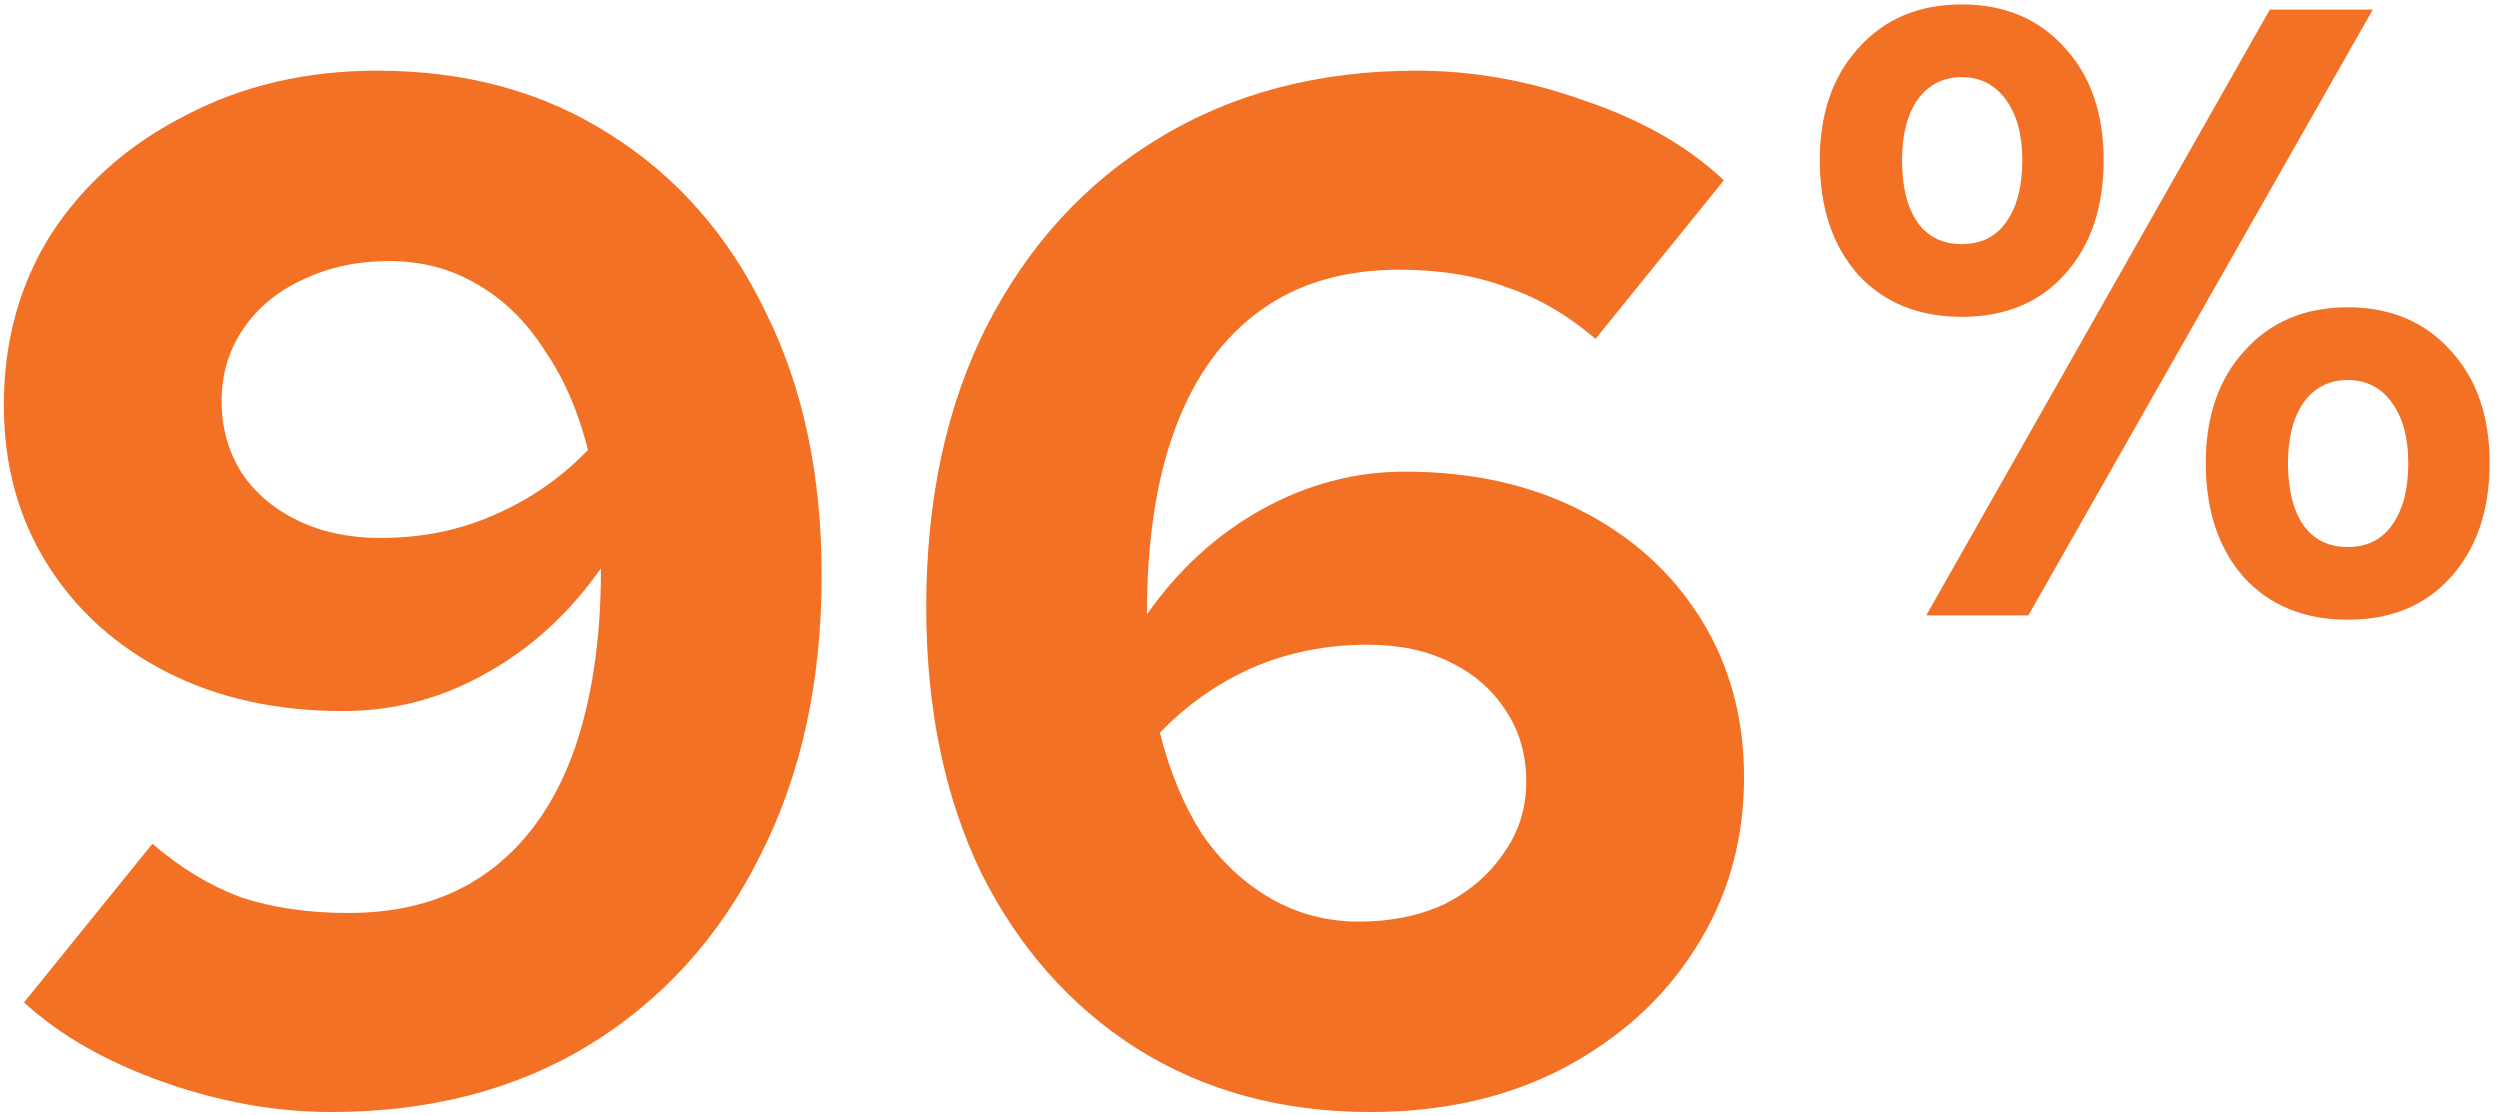 <svg width="130" height="58" viewBox="0 0 130 58" fill="none" xmlns="http://www.w3.org/2000/svg">
<path d="M19.625 3.675C24.225 3.675 28.25 4.775 31.7 6.975C35.2 9.175 37.9 12.25 39.8 16.2C41.75 20.1 42.725 24.675 42.725 29.925C42.725 35.475 41.65 40.35 39.5 44.55C37.4 48.75 34.425 52.025 30.575 54.375C26.775 56.675 22.325 57.825 17.225 57.825C14.325 57.825 11.4 57.3 8.45 56.25C5.5 55.2 3.1 53.825 1.25 52.125L7.925 43.875C9.375 45.125 10.9 46.05 12.5 46.65C14.15 47.2 16.025 47.475 18.125 47.475C20.975 47.475 23.375 46.775 25.325 45.375C27.275 43.975 28.75 41.95 29.75 39.3C30.75 36.6 31.25 33.35 31.25 29.55C29.6 31.9 27.6 33.725 25.25 35.025C22.95 36.325 20.475 36.975 17.825 36.975C14.375 36.975 11.325 36.3 8.675 34.95C6.025 33.6 3.95 31.725 2.45 29.325C0.95 26.925 0.2 24.175 0.2 21.075C0.2 17.725 1.025 14.75 2.675 12.15C4.375 9.55 6.7 7.5 9.65 6C12.6 4.45 15.925 3.675 19.625 3.675ZM19.775 27.975C21.925 27.975 23.9 27.575 25.7 26.775C27.55 25.975 29.175 24.85 30.575 23.4C30.075 21.4 29.325 19.675 28.325 18.225C27.375 16.725 26.2 15.575 24.8 14.775C23.45 13.975 21.925 13.575 20.225 13.575C18.575 13.575 17.075 13.9 15.725 14.55C14.425 15.15 13.4 16 12.65 17.1C11.9 18.2 11.525 19.45 11.525 20.85C11.525 22.25 11.875 23.5 12.575 24.6C13.275 25.65 14.25 26.475 15.5 27.075C16.75 27.675 18.175 27.975 19.775 27.975Z" fill="#F27124"/>
<path d="M71.265 57.825C66.665 57.825 62.615 56.725 59.115 54.525C55.665 52.325 52.965 49.275 51.015 45.375C49.115 41.425 48.165 36.825 48.165 31.575C48.165 25.975 49.215 21.1 51.315 16.95C53.465 12.75 56.44 9.5 60.24 7.2C64.09 4.85 68.565 3.675 73.665 3.675C76.615 3.675 79.54 4.2 82.44 5.25C85.39 6.25 87.79 7.625 89.64 9.375L82.965 17.625C81.515 16.375 79.965 15.475 78.315 14.925C76.715 14.325 74.865 14.025 72.765 14.025C69.915 14.025 67.515 14.725 65.565 16.125C63.615 17.525 62.14 19.55 61.14 22.2C60.14 24.85 59.64 28.1 59.64 31.95C61.29 29.6 63.29 27.775 65.64 26.475C67.99 25.175 70.465 24.525 73.065 24.525C76.515 24.525 79.565 25.2 82.215 26.55C84.865 27.9 86.94 29.775 88.44 32.175C89.94 34.575 90.69 37.325 90.69 40.425C90.69 43.725 89.84 46.7 88.14 49.35C86.49 51.95 84.19 54.025 81.24 55.575C78.34 57.075 75.015 57.825 71.265 57.825ZM71.115 33.525C68.965 33.525 66.965 33.925 65.115 34.725C63.315 35.525 61.715 36.65 60.315 38.1C60.815 40.1 61.54 41.85 62.49 43.35C63.49 44.8 64.69 45.925 66.09 46.725C67.49 47.525 69.015 47.925 70.665 47.925C72.315 47.925 73.79 47.625 75.09 47.025C76.39 46.375 77.415 45.5 78.165 44.4C78.965 43.3 79.365 42.05 79.365 40.65C79.365 39.25 79.015 38.025 78.315 36.975C77.615 35.875 76.64 35.025 75.39 34.425C74.19 33.825 72.765 33.525 71.115 33.525Z" fill="#F27124"/>
<path d="M102.01 16.475C99.76 16.475 97.96 15.74 96.61 14.27C95.29 12.77 94.63 10.79 94.63 8.33C94.63 5.9 95.305 3.95 96.655 2.48C98.005 0.98 99.79 0.23 102.01 0.23C104.23 0.23 106.015 0.98 107.365 2.48C108.715 3.95 109.39 5.9 109.39 8.33C109.39 10.79 108.715 12.77 107.365 14.27C106.045 15.74 104.26 16.475 102.01 16.475ZM102.01 12.695C103 12.695 103.765 12.32 104.305 11.57C104.875 10.79 105.16 9.71 105.16 8.33C105.16 7.01 104.875 5.96 104.305 5.18C103.735 4.4 102.97 4.01 102.01 4.01C101.05 4.01 100.285 4.4 99.715 5.18C99.175 5.96 98.905 7.01 98.905 8.33C98.905 9.71 99.175 10.79 99.715 11.57C100.255 12.32 101.02 12.695 102.01 12.695ZM100.165 32L118.03 0.5H123.385L105.475 32H100.165ZM122.08 32.225C119.83 32.225 118.03 31.49 116.68 30.02C115.36 28.52 114.7 26.54 114.7 24.08C114.7 21.65 115.375 19.7 116.725 18.23C118.075 16.73 119.86 15.98 122.08 15.98C124.3 15.98 126.085 16.73 127.435 18.23C128.785 19.7 129.46 21.65 129.46 24.08C129.46 26.54 128.785 28.52 127.435 30.02C126.115 31.49 124.33 32.225 122.08 32.225ZM122.08 28.445C123.07 28.445 123.835 28.07 124.375 27.32C124.945 26.54 125.23 25.46 125.23 24.08C125.23 22.76 124.945 21.71 124.375 20.93C123.805 20.15 123.04 19.76 122.08 19.76C121.12 19.76 120.355 20.15 119.785 20.93C119.245 21.71 118.975 22.76 118.975 24.08C118.975 25.46 119.245 26.54 119.785 27.32C120.325 28.07 121.09 28.445 122.08 28.445Z" fill="#F27124"/>
</svg>
